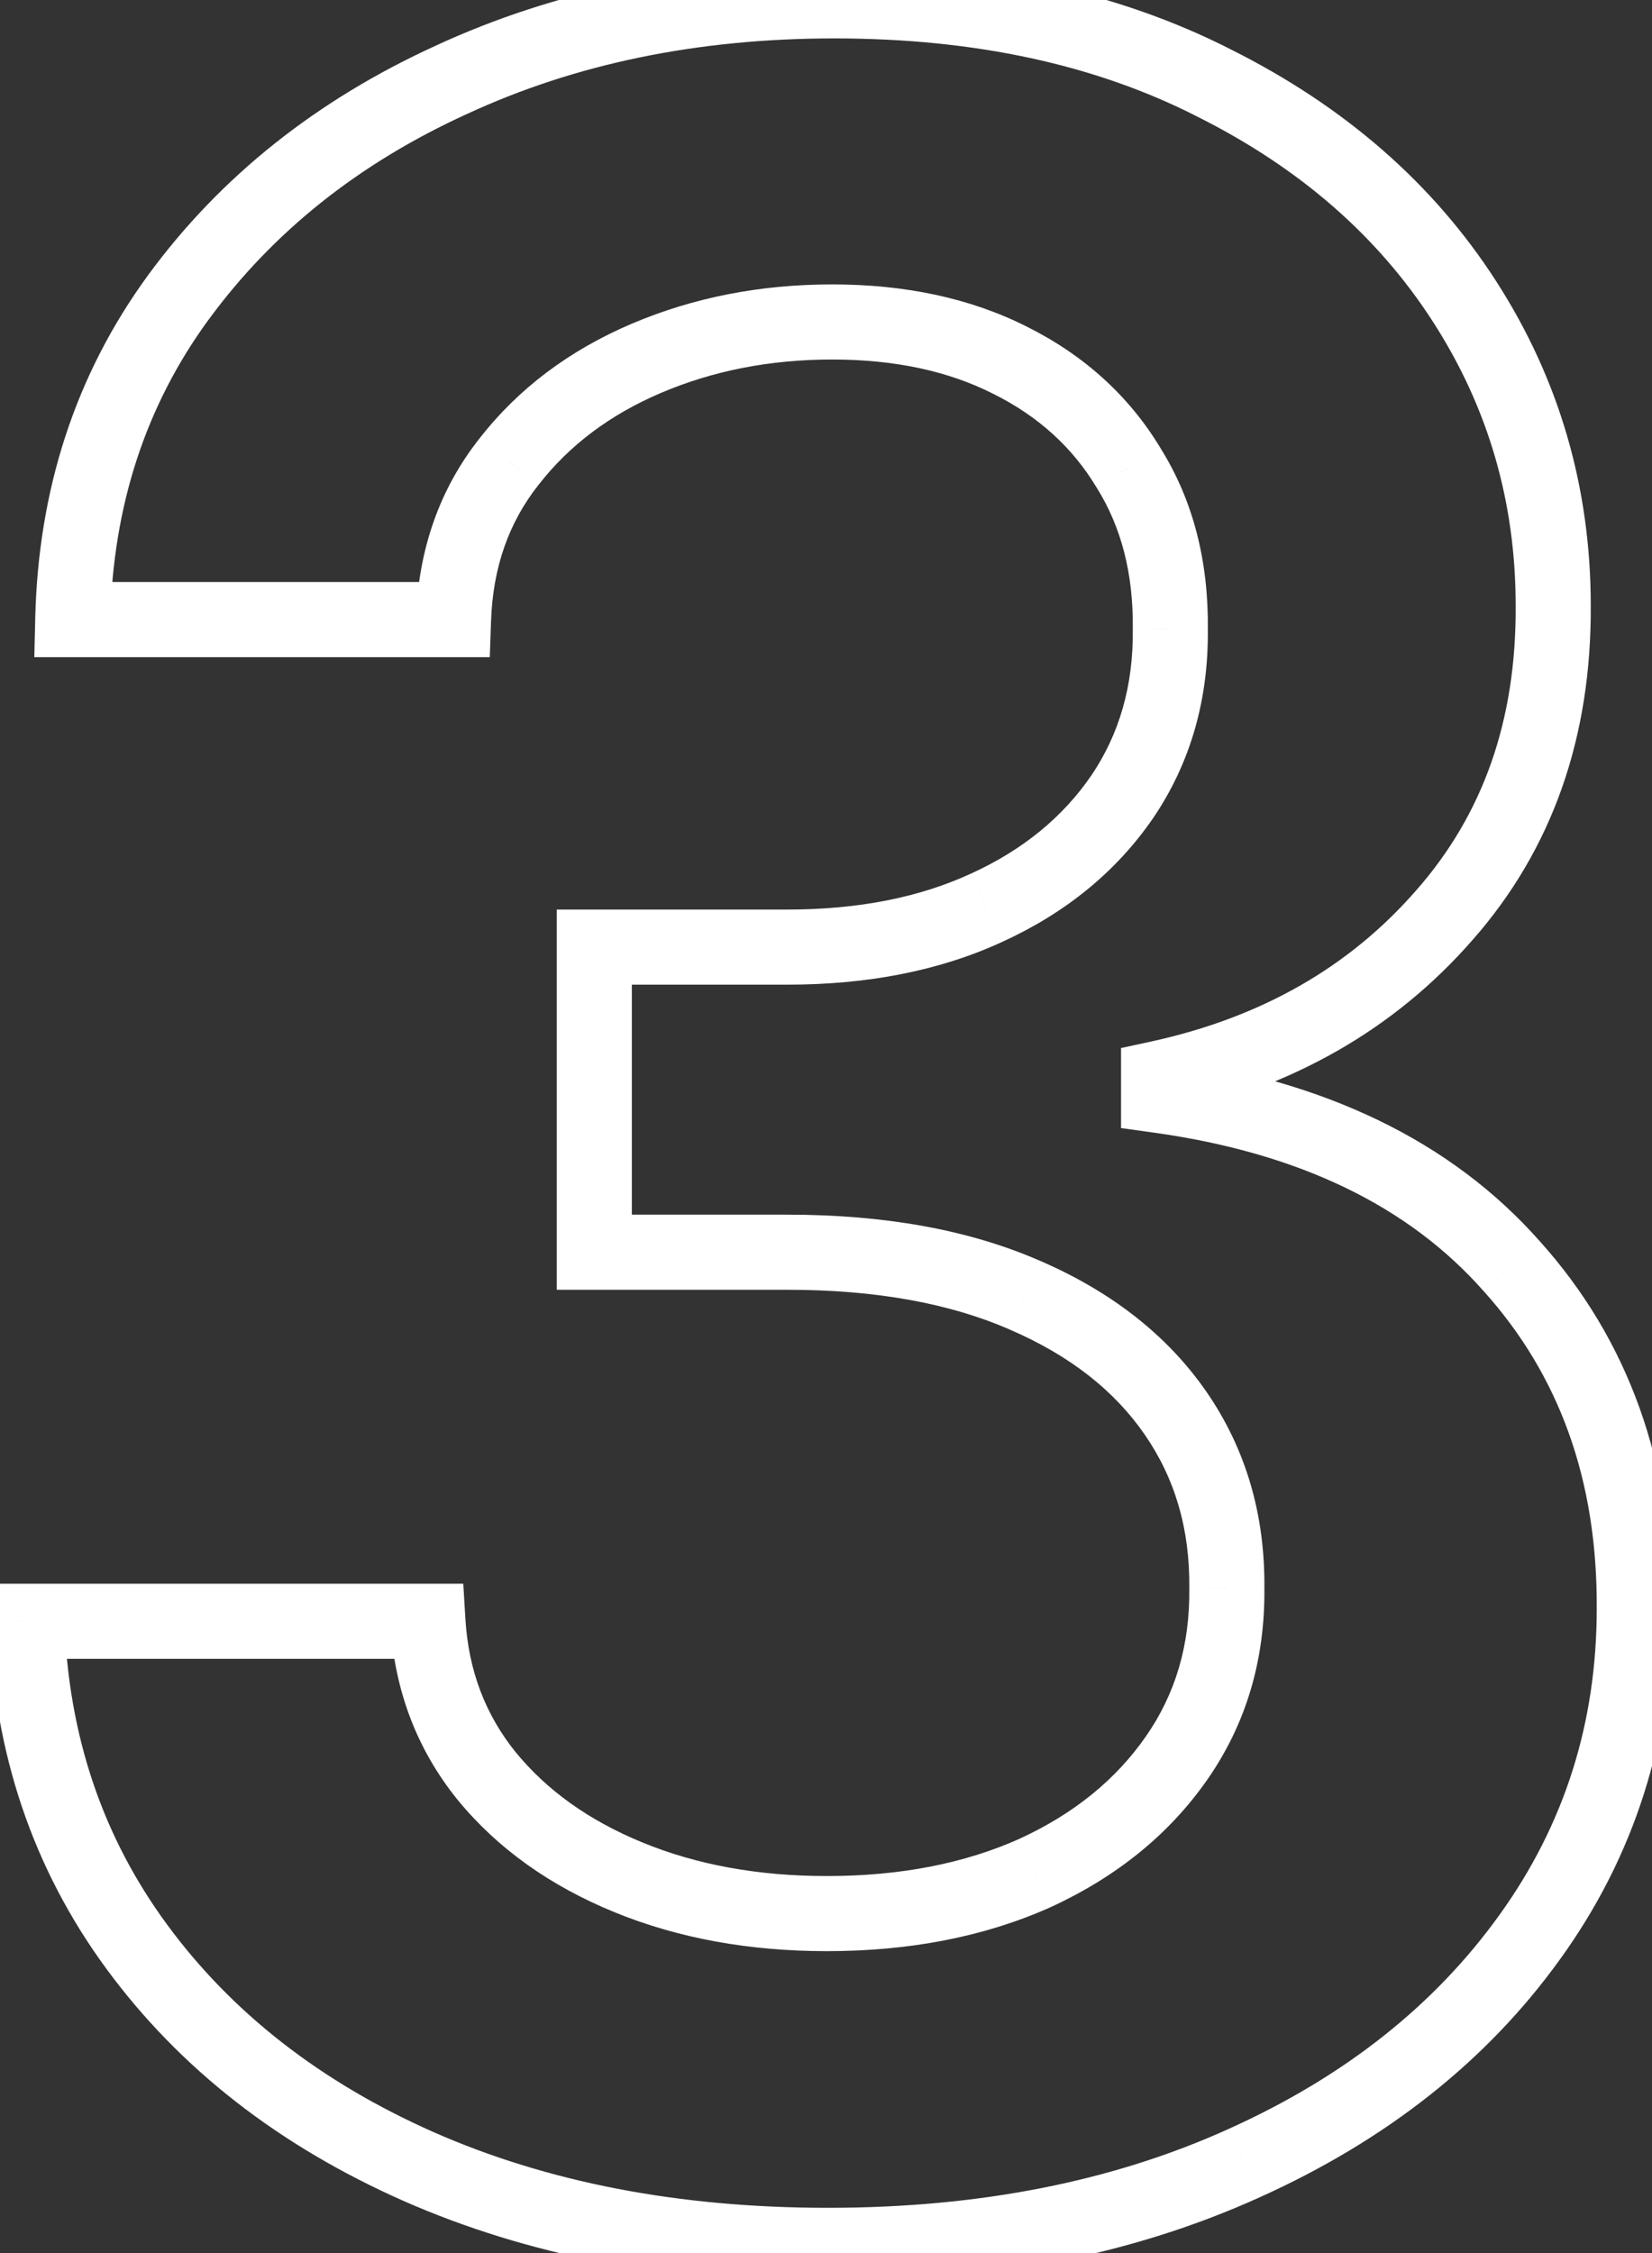 <?xml version="1.0" encoding="UTF-8"?> <svg xmlns="http://www.w3.org/2000/svg" width="44" height="60" viewBox="0 0 44 60" fill="none"><rect x="0" y="0" width="44" height="60" fill="#333333" stroke="none"/> <path d="M11.142 57.693L10.737 58.607L10.739 58.608L11.142 57.693ZM3.642 51.841L4.448 51.249L3.642 51.841ZM0.716 43.176V42.176H-0.319L-0.283 43.211L0.716 43.176ZM11.398 43.176L12.396 43.116L12.339 42.176H11.398V43.176ZM12.96 47.295L12.182 47.923L12.187 47.929L12.96 47.295ZM16.739 49.994L16.36 50.92H16.36L16.739 49.994ZM27.562 49.881L27.971 50.794L27.98 50.79L27.562 49.881ZM31.341 46.812L30.52 46.241L31.341 46.812ZM32.676 42.295L31.676 42.285L31.676 42.296L31.676 42.307L32.676 42.295ZM31.312 37.636L30.489 38.204V38.204L31.312 37.636ZM27.278 34.483L26.88 35.4L26.883 35.402L27.278 34.483ZM15.829 33.347H14.829V34.347H15.829V33.347ZM15.829 25.222V24.222H14.829V25.222H15.829ZM26.284 24.171L25.869 23.261L25.864 23.263L26.284 24.171ZM29.892 21.216L30.716 21.782L30.72 21.776L29.892 21.216ZM31.171 16.756L30.171 16.744L30.17 16.756L30.171 16.767L31.171 16.756ZM30.062 12.466L29.205 12.98L29.21 12.988L29.215 12.996L30.062 12.466ZM26.909 9.597L26.457 10.489L26.462 10.491L26.909 9.597ZM17.222 9.54L17.613 10.46L17.222 9.54ZM13.557 12.296L14.341 12.915L14.346 12.909L13.557 12.296ZM12.079 16.5V17.5H13.045L13.079 16.535L12.079 16.5ZM1.938 16.5L0.938 16.477L0.914 17.5H1.938V16.5ZM4.75 7.92L3.943 7.329L3.943 7.33L4.75 7.92ZM12.023 2.125L12.438 3.035L12.443 3.033L12.023 2.125ZM32.335 2.21L31.881 3.101L31.888 3.105L32.335 2.21ZM39.011 8.034L38.17 8.575V8.575L39.011 8.034ZM41.369 16.131H40.369L40.369 16.137L41.369 16.131ZM38.472 24.369L37.721 23.709L37.718 23.712L38.472 24.369ZM30.858 28.716L30.646 27.739L29.858 27.91V28.716H30.858ZM30.858 29.171H29.858V30.041L30.72 30.161L30.858 29.171ZM40.261 33.716L39.512 34.379L39.518 34.385L40.261 33.716ZM43.528 42.835L42.528 42.83V42.835H43.528ZM40.744 51.585L39.933 51.001L39.932 51.002L40.744 51.585ZM33.131 57.608L32.72 56.696L32.718 56.697L33.131 57.608ZM22.051 58.795C18.075 58.795 14.579 58.115 11.545 56.778L10.739 58.608C14.068 60.075 17.846 60.795 22.051 60.795V58.795ZM11.547 56.779C8.525 55.44 6.17 53.593 4.448 51.249L2.836 52.433C4.788 55.089 7.433 57.144 10.737 58.607L11.547 56.779ZM4.448 51.249C2.737 48.92 1.822 46.229 1.715 43.142L-0.283 43.211C-0.163 46.676 0.873 49.761 2.836 52.433L4.448 51.249ZM0.716 44.176H11.398V42.176H0.716V44.176ZM10.399 43.236C10.506 45.006 11.098 46.58 12.182 47.923L13.739 46.668C12.928 45.663 12.479 44.49 12.396 43.116L10.399 43.236ZM12.187 47.929C13.253 49.23 14.655 50.222 16.36 50.92L17.118 49.069C15.678 48.479 14.562 47.672 13.734 46.661L12.187 47.929ZM16.36 50.92C18.068 51.62 19.961 51.96 22.023 51.96V49.96C20.183 49.96 18.553 49.657 17.118 49.069L16.36 50.92ZM22.023 51.96C24.221 51.96 26.211 51.58 27.971 50.794L27.154 48.968C25.694 49.621 23.991 49.96 22.023 49.96V51.96ZM27.98 50.79C29.733 49.985 31.14 48.853 32.162 47.384L30.52 46.241C29.724 47.386 28.612 48.299 27.145 48.972L27.98 50.79ZM32.162 47.384C33.198 45.894 33.697 44.181 33.676 42.284L31.676 42.307C31.693 43.819 31.302 45.118 30.52 46.241L32.162 47.384ZM33.676 42.306C33.697 40.355 33.19 38.596 32.136 37.068L30.489 38.204C31.291 39.366 31.693 40.713 31.676 42.285L33.676 42.306ZM32.136 37.068C31.083 35.544 29.577 34.383 27.674 33.564L26.883 35.402C28.502 36.098 29.686 37.04 30.489 38.204L32.136 37.068ZM27.677 33.566C25.778 32.74 23.532 32.347 20.972 32.347V34.347C23.335 34.347 25.294 34.711 26.88 35.4L27.677 33.566ZM20.972 32.347H15.829V34.347H20.972V32.347ZM16.829 33.347V25.222H14.829V33.347H16.829ZM15.829 26.222H20.972V24.222H15.829V26.222ZM20.972 26.222C23.113 26.222 25.032 25.851 26.704 25.078L25.864 23.263C24.506 23.891 22.884 24.222 20.972 24.222V26.222ZM26.7 25.08C28.382 24.311 29.733 23.214 30.716 21.782L29.068 20.65C28.309 21.755 27.254 22.628 25.869 23.261L26.7 25.08ZM30.72 21.776C31.715 20.305 32.191 18.616 32.17 16.744L30.171 16.767C30.187 18.267 29.811 19.551 29.064 20.656L30.72 21.776ZM32.17 16.767C32.191 14.958 31.784 13.334 30.91 11.936L29.215 12.996C29.856 14.022 30.188 15.258 30.171 16.744L32.17 16.767ZM30.92 11.951C30.077 10.547 28.879 9.464 27.356 8.702L26.462 10.491C27.666 11.093 28.57 11.923 29.205 12.98L30.92 11.951ZM27.361 8.705C25.851 7.939 24.108 7.574 22.165 7.574V9.574C23.858 9.574 25.278 9.891 26.457 10.489L27.361 8.705ZM22.165 7.574C20.261 7.574 18.479 7.919 16.831 8.619L17.613 10.46C18.994 9.873 20.508 9.574 22.165 9.574V7.574ZM16.831 8.619C15.173 9.324 13.809 10.342 12.768 11.681L14.346 12.909C15.161 11.862 16.24 11.044 17.613 10.46L16.831 8.619ZM12.772 11.675C11.7 13.032 11.144 14.643 11.08 16.465L13.079 16.535C13.129 15.099 13.557 13.908 14.341 12.915L12.772 11.675ZM12.079 15.5H1.938V17.5H12.079V15.5ZM2.937 16.523C3.009 13.455 3.887 10.796 5.557 8.51L3.943 7.33C2.014 9.969 1.018 13.03 0.938 16.477L2.937 16.523ZM5.557 8.512C7.265 6.18 9.55 4.352 12.438 3.035L11.608 1.215C8.435 2.663 5.871 4.699 3.943 7.329L5.557 8.512ZM12.443 3.033C15.325 1.699 18.579 1.023 22.222 1.023V-0.977C18.326 -0.977 14.781 -0.252 11.603 1.217L12.443 3.033ZM22.222 1.023C25.979 1.023 29.188 1.728 31.881 3.101L32.789 1.319C29.762 -0.224 26.229 -0.977 22.222 -0.977V1.023ZM31.888 3.105C34.624 4.473 36.706 6.299 38.17 8.575L39.852 7.493C38.173 4.883 35.804 2.827 32.782 1.316L31.888 3.105ZM38.17 8.575C39.637 10.854 40.369 13.365 40.369 16.131H42.369C42.369 12.988 41.53 10.1 39.852 7.493L38.17 8.575ZM40.369 16.137C40.387 19.197 39.492 21.697 37.721 23.709L39.222 25.03C41.353 22.609 42.389 19.618 42.369 16.125L40.369 16.137ZM37.718 23.712C35.941 25.75 33.6 27.098 30.646 27.739L31.07 29.693C34.403 28.97 37.139 27.42 39.225 25.026L37.718 23.712ZM29.858 28.716V29.171H31.858V28.716H29.858ZM30.72 30.161C34.637 30.705 37.53 32.137 39.512 34.379L41.01 33.053C38.637 30.37 35.26 28.772 30.995 28.18L30.72 30.161ZM39.518 34.385C41.53 36.623 42.546 39.414 42.528 42.83L44.528 42.84C44.548 38.984 43.386 35.696 41.005 33.047L39.518 34.385ZM42.528 42.835C42.528 45.889 41.663 48.6 39.933 51.001L41.556 52.17C43.538 49.419 44.528 46.297 44.528 42.835H42.528ZM39.932 51.002C38.21 53.398 35.819 55.301 32.72 56.696L33.541 58.52C36.919 56.999 39.604 54.886 41.556 52.169L39.932 51.002ZM32.718 56.697C29.649 58.087 26.101 58.795 22.051 58.795V60.795C26.335 60.795 30.173 60.045 33.543 58.519L32.718 56.697Z" fill="white"></path> </svg> 